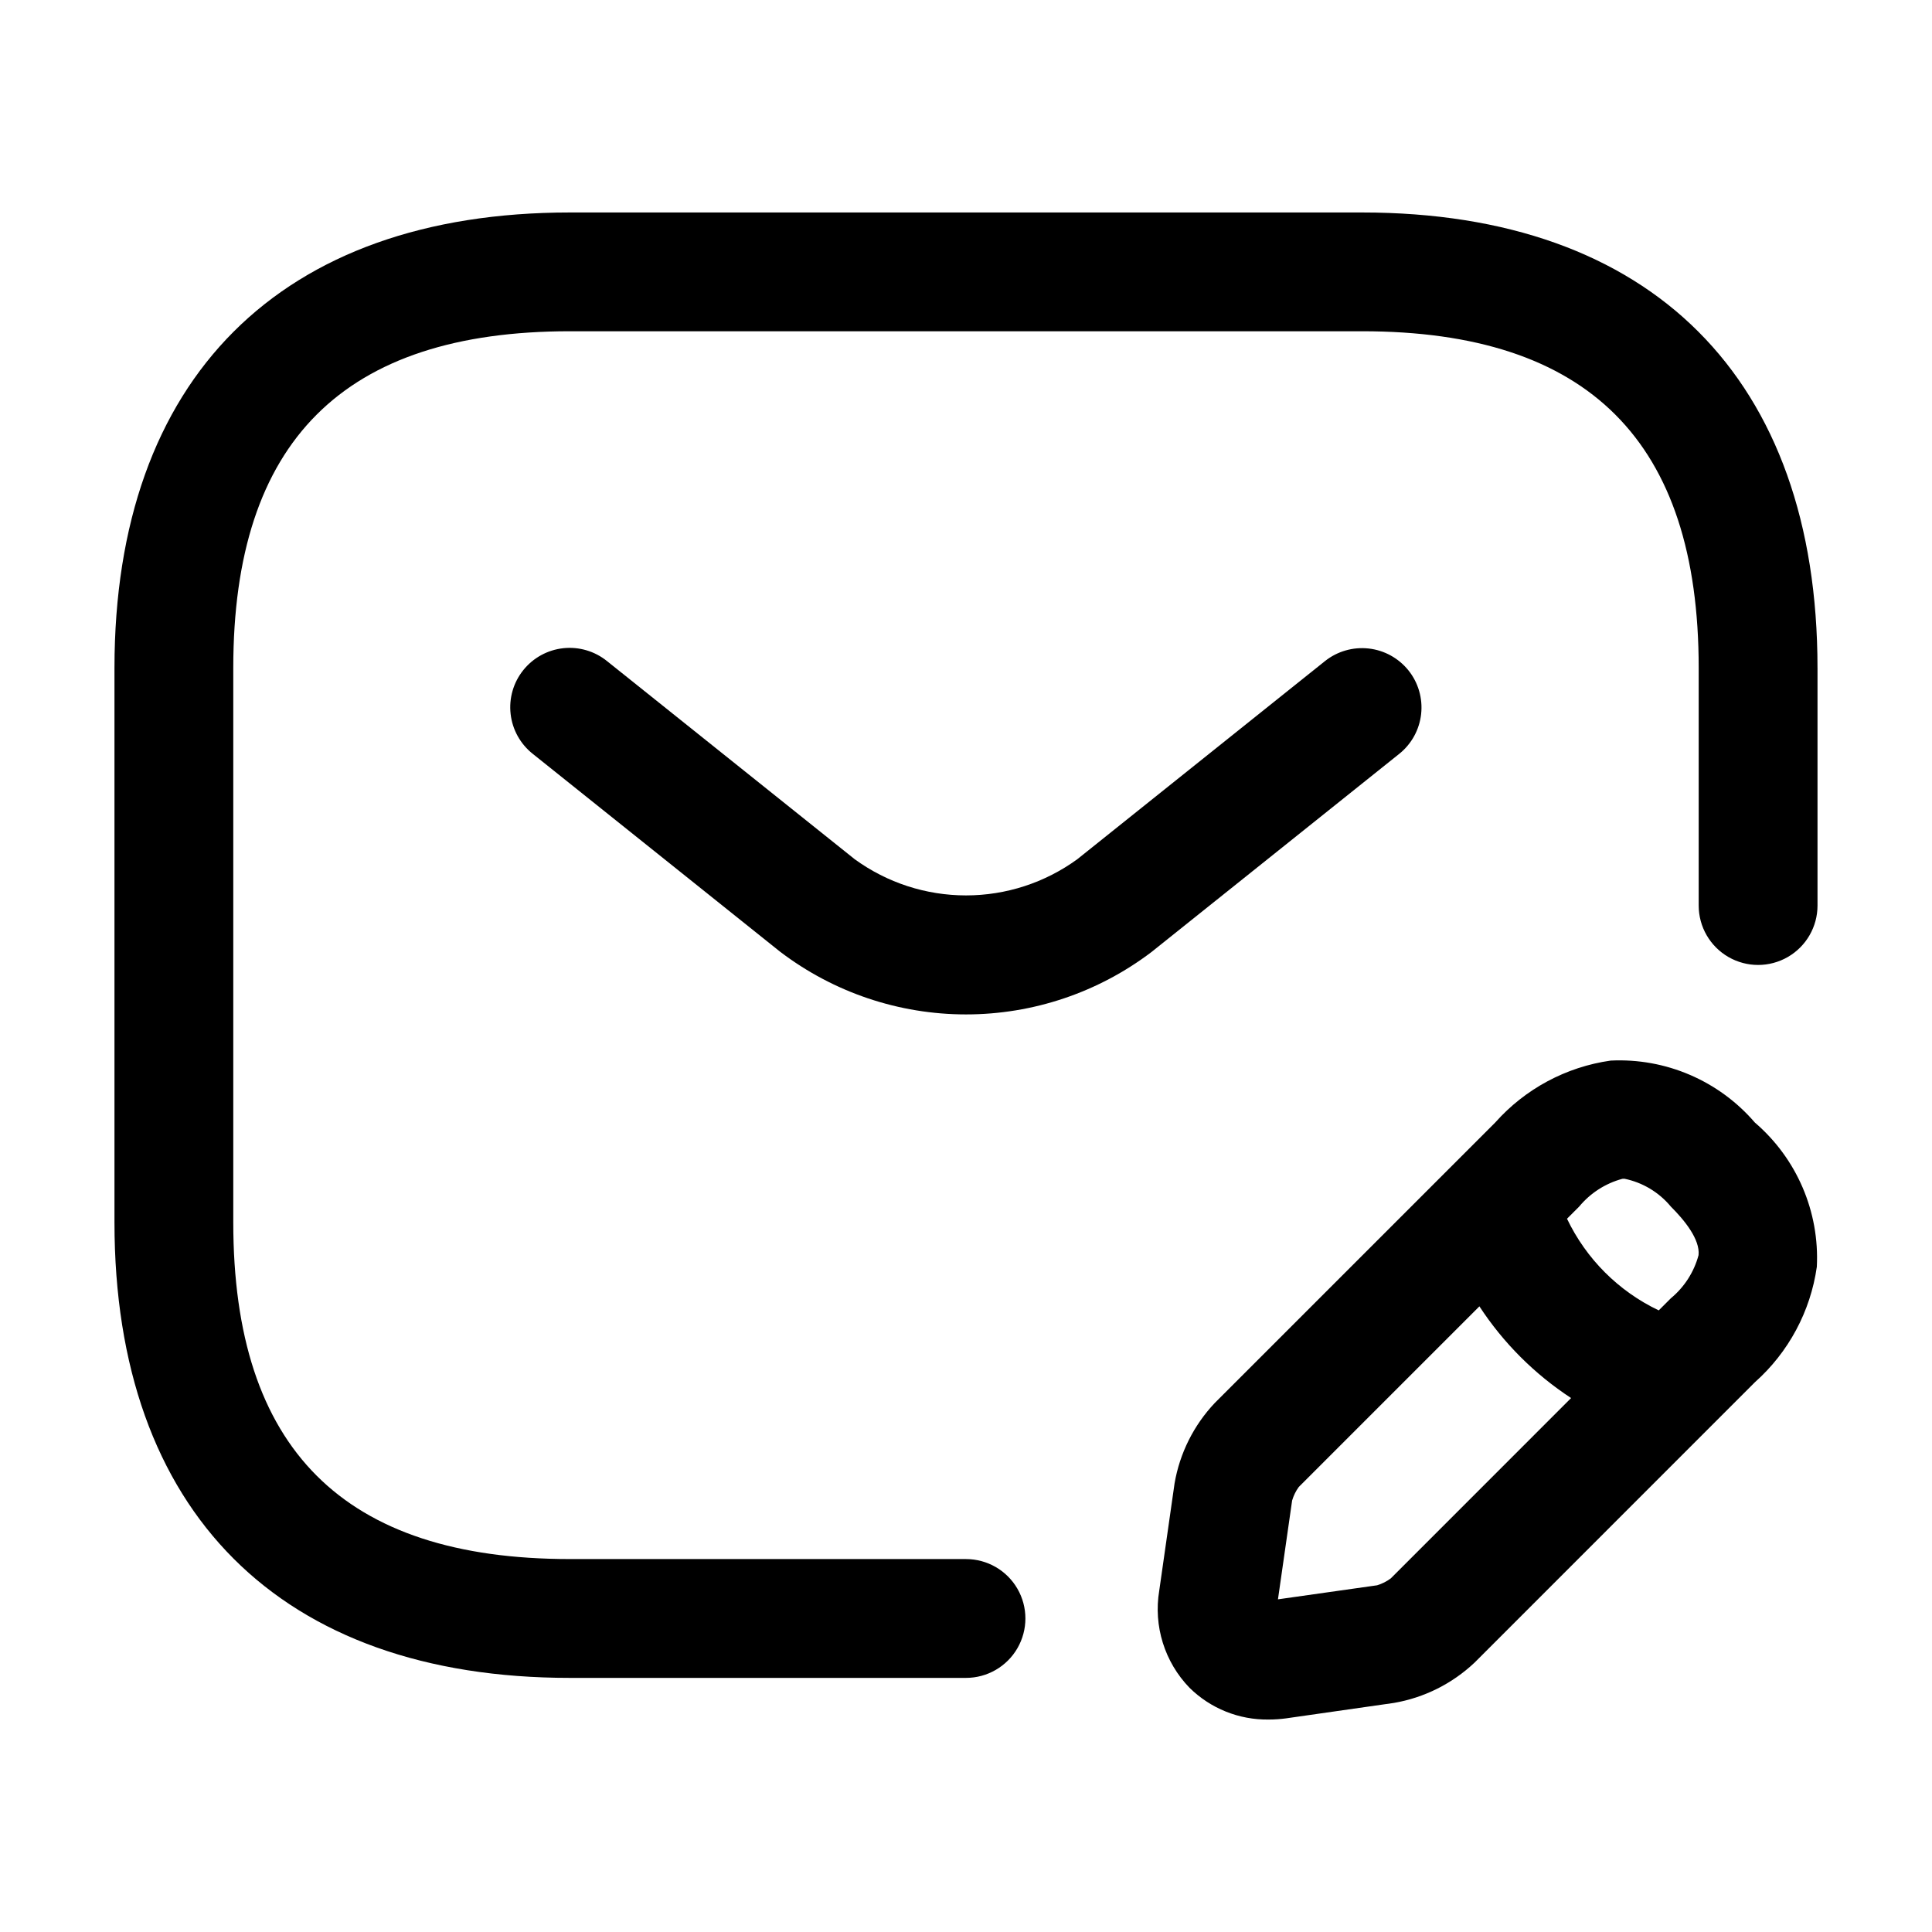 <?xml version="1.0" encoding="UTF-8"?>
<!-- Uploaded to: SVG Repo, www.svgrepo.com, Generator: SVG Repo Mixer Tools -->
<svg fill="#000000" width="800px" height="800px" version="1.1" viewBox="144 144 512 512" xmlns="http://www.w3.org/2000/svg">
 <path d="m625.66 321v62.977c0 5.625-3 10.824-7.871 13.637-4.871 2.812-10.871 2.812-15.742 0-4.875-2.812-7.875-8.012-7.875-13.637v-62.977c0-60.035-29.191-89.215-89.215-89.215h-209.92c-60.023 0-89.215 29.184-89.215 89.215v146.95c0 60.035 29.191 89.215 89.215 89.215h104.96v0.004c5.625 0 10.824 3 13.637 7.871s2.812 10.871 0 15.742-8.012 7.875-13.637 7.875h-104.96c-76.711 0-120.7-43.992-120.7-120.7v-146.95c0-76.711 43.992-120.7 120.7-120.7h209.92c76.711-0.004 120.7 43.988 120.7 120.7zm-108.4 0.668c-2.613-3.258-6.41-5.348-10.562-5.809-4.152-0.461-8.316 0.742-11.578 3.348l-65.621 52.492c-8.574 6.234-18.898 9.594-29.5 9.594-10.602 0-20.926-3.359-29.5-9.594l-65.621-52.492c-3.258-2.641-7.43-3.871-11.602-3.426-4.168 0.449-7.984 2.543-10.605 5.816-2.621 3.269-3.828 7.453-3.352 11.621 0.473 4.164 2.59 7.969 5.879 10.57l65.621 52.492v-0.004c14.145 10.742 31.418 16.555 49.18 16.555 17.762 0 35.035-5.812 49.18-16.555l65.621-52.492v0.004c3.262-2.609 5.352-6.402 5.812-10.551 0.461-4.148-0.746-8.312-3.352-11.57zm91.797 119.82c11.102 9.512 17.164 23.633 16.422 38.23-1.68 11.82-7.5 22.664-16.422 30.598l-74.312 74.324v-0.004c-5.918 5.578-13.348 9.285-21.359 10.66l-28.371 4.059v0.004c-1.598 0.223-3.207 0.336-4.82 0.336-7.824 0.113-15.371-2.914-20.949-8.406-6.613-6.824-9.598-16.383-8.035-25.758l4.059-28.402c1.371-8.004 5.078-15.426 10.66-21.328l74.312-74.312c7.934-8.926 18.781-14.746 30.605-16.422 14.59-0.719 28.691 5.344 38.211 16.422zm-48.703 73.012h0.004c-9.691-6.34-17.965-14.613-24.301-24.305l-47.867 47.867c-0.793 1.09-1.387 2.305-1.766 3.598l-3.75 26.18 26.281-3.723c1.305-0.398 2.535-1.02 3.629-1.836zm33.781-37.875c0.43-4.16-3.75-9.297-7.34-12.863-3.137-3.793-7.477-6.398-12.301-7.383l-0.574 0.02 0.004 0.004c-4.477 1.211-8.465 3.777-11.422 7.348l-3.227 3.227c5.082 10.641 13.66 19.215 24.309 24.289l3.211-3.211c3.574-2.957 6.141-6.953 7.34-11.43z"/>
</svg>